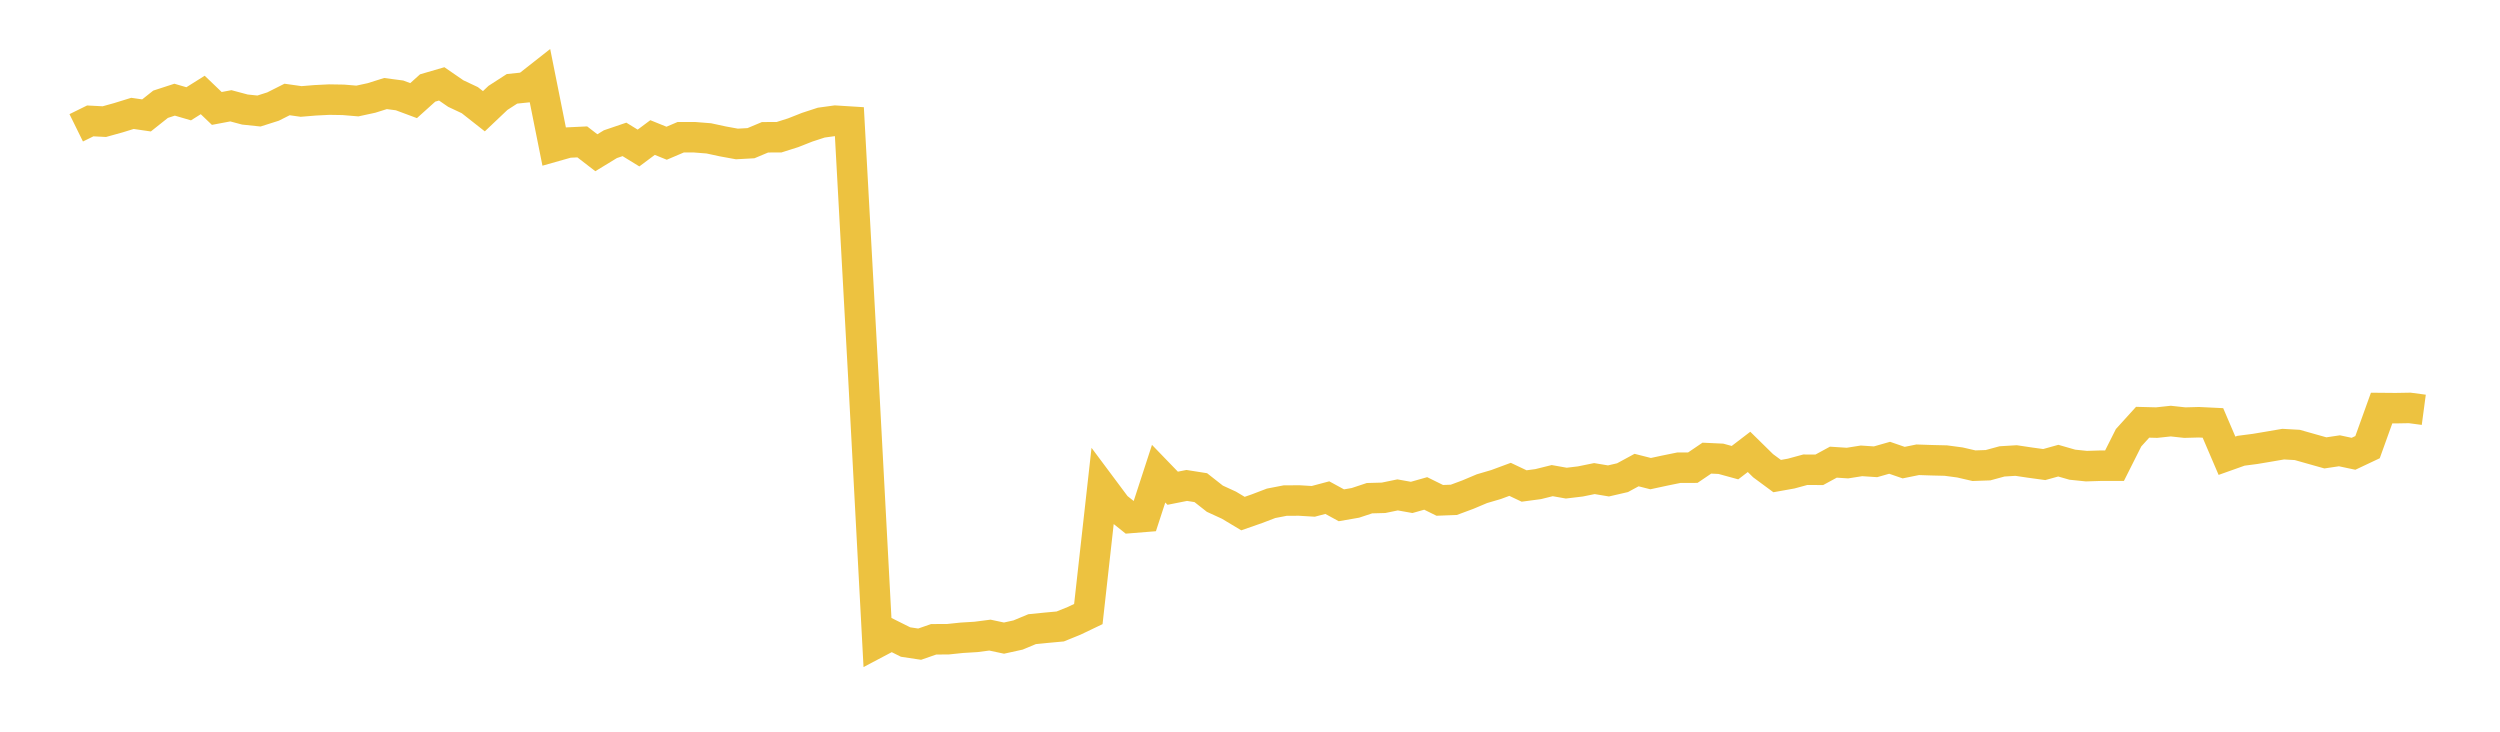 <svg width="164" height="48" xmlns="http://www.w3.org/2000/svg" xmlns:xlink="http://www.w3.org/1999/xlink"><path fill="none" stroke="rgb(237,194,64)" stroke-width="2" d="M5,8.385L5.922,7.931L6.844,7.979L7.766,7.723L8.689,7.438L9.611,7.572L10.533,6.839L11.455,6.539L12.377,6.809L13.299,6.23L14.222,7.114L15.144,6.94L16.066,7.186L16.988,7.283L17.91,6.99L18.832,6.526L19.754,6.656L20.677,6.58L21.599,6.534L22.521,6.549L23.443,6.626L24.365,6.427L25.287,6.137L26.21,6.258L27.132,6.601L28.054,5.771L28.976,5.502L29.898,6.137L30.82,6.571L31.743,7.297L32.665,6.423L33.587,5.827L34.509,5.731L35.431,5.006L36.353,9.613L37.275,9.352L38.198,9.308L39.12,10.02L40.042,9.458L40.964,9.144L41.886,9.71L42.808,9.022L43.731,9.396L44.653,9.003L45.575,9.004L46.497,9.077L47.419,9.276L48.341,9.444L49.263,9.393L50.186,9.006L51.108,9.001L52.03,8.709L52.952,8.345L53.874,8.044L54.796,7.917L55.719,7.975L56.641,24.805L57.563,42.145L58.485,41.658L59.407,42.118L60.329,42.257L61.251,41.937L62.174,41.934L63.096,41.838L64.018,41.782L64.94,41.663L65.862,41.86L66.784,41.657L67.707,41.273L68.629,41.181L69.551,41.096L70.473,40.722L71.395,40.281L72.317,32.006L73.24,33.243L74.162,33.979L75.084,33.905L76.006,31.074L76.928,32.028L77.85,31.845L78.772,31.99L79.695,32.716L80.617,33.139L81.539,33.691L82.461,33.369L83.383,33.017L84.305,32.839L85.228,32.833L86.15,32.889L87.072,32.644L87.994,33.147L88.916,32.987L89.838,32.681L90.76,32.656L91.683,32.465L92.605,32.63L93.527,32.369L94.449,32.824L95.371,32.789L96.293,32.446L97.216,32.057L98.138,31.786L99.06,31.445L99.982,31.881L100.904,31.758L101.826,31.529L102.749,31.693L103.671,31.583L104.593,31.395L105.515,31.549L106.437,31.336L107.359,30.836L108.281,31.07L109.204,30.871L110.126,30.683L111.048,30.679L111.97,30.054L112.892,30.097L113.814,30.35L114.737,29.644L115.659,30.55L116.581,31.231L117.503,31.066L118.425,30.815L119.347,30.819L120.269,30.318L121.192,30.378L122.114,30.232L123.036,30.293L123.958,30.03L124.88,30.348L125.802,30.161L126.725,30.192L127.647,30.214L128.569,30.337L129.491,30.55L130.413,30.518L131.335,30.267L132.257,30.211L133.18,30.349L134.102,30.475L135.024,30.219L135.946,30.484L136.868,30.579L137.79,30.55L138.713,30.549L139.635,28.716L140.557,27.699L141.479,27.723L142.401,27.624L143.323,27.724L144.246,27.699L145.168,27.744L146.09,29.897L147.012,29.569L147.934,29.449L148.856,29.294L149.778,29.136L150.701,29.188L151.623,29.449L152.545,29.709L153.467,29.572L154.389,29.768L155.311,29.333L156.234,26.768L157.156,26.776L158.078,26.76L159,26.883"></path></svg>